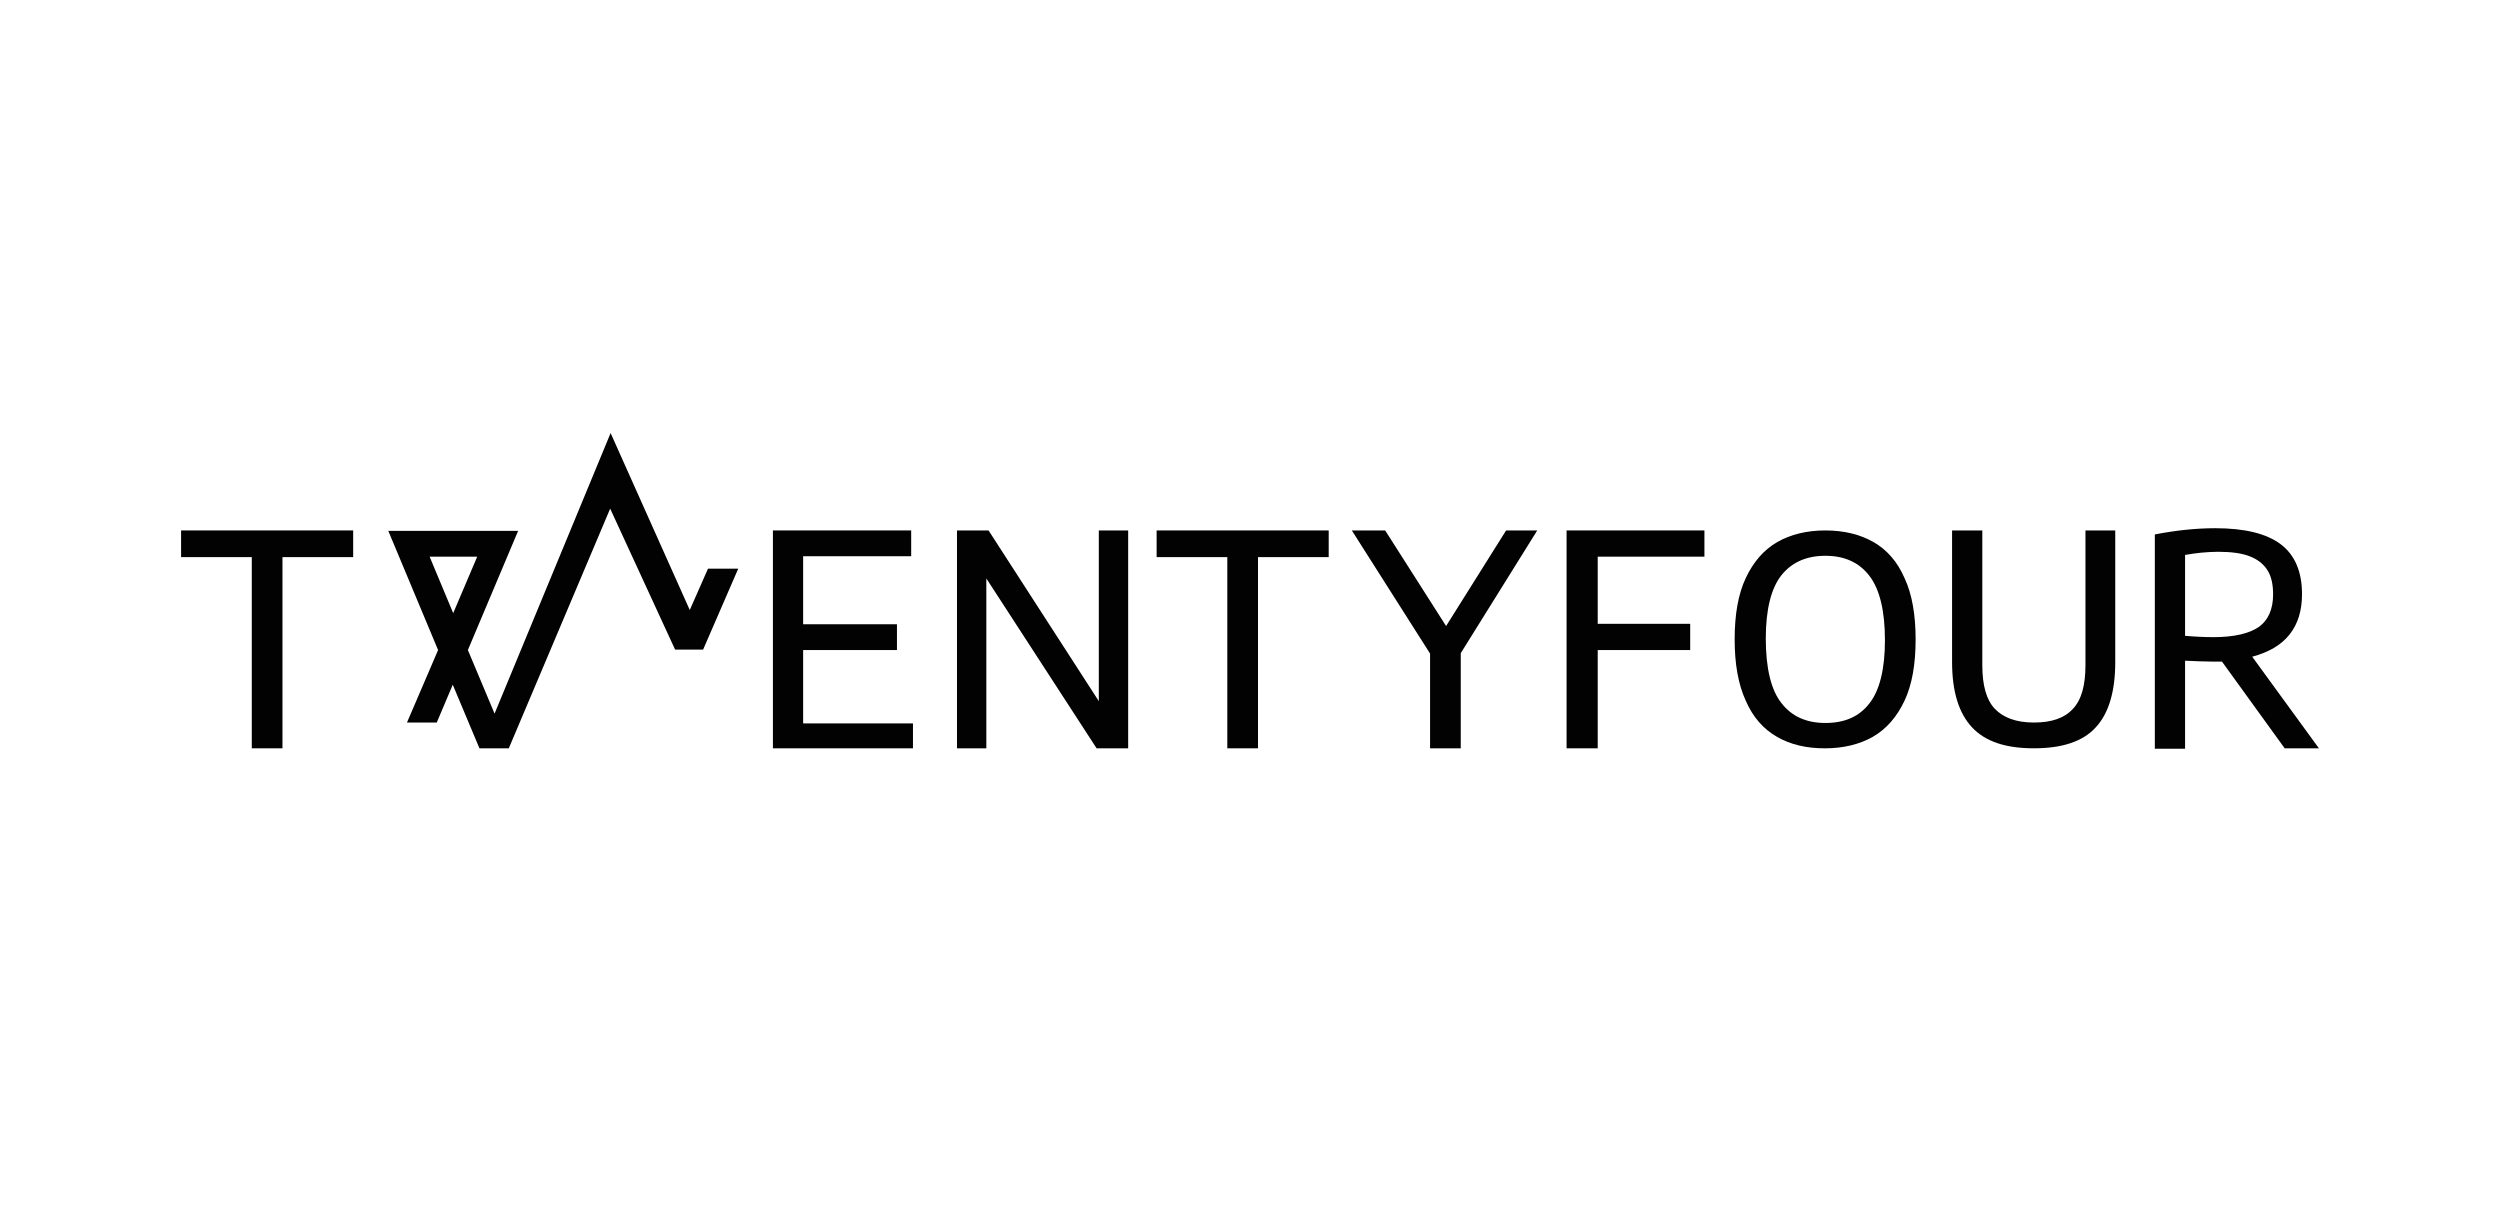<?xml version="1.0" encoding="UTF-8"?><svg id="Layer_1" xmlns="http://www.w3.org/2000/svg" viewBox="0 0 165 80"><defs><style>.cls-1{fill:#020203;}</style></defs><polygon class="cls-1" points="11.952 35.009 11.952 36.77 16.618 36.77 16.618 49.389 18.643 49.389 18.643 36.77 23.309 36.77 23.309 35.009 11.952 35.009"/><polygon class="cls-1" points="53.007 47.745 60.256 47.745 60.256 49.389 51.012 49.389 51.012 35.009 60.138 35.009 60.138 36.711 53.007 36.711 53.007 41.201 59.199 41.201 59.199 42.903 53.007 42.903 53.007 47.745"/><polygon class="cls-1" points="72.522 35.009 74.459 35.009 74.459 49.389 72.376 49.389 65.098 38.178 65.098 49.389 63.161 49.389 63.161 35.009 65.244 35.009 72.522 46.278 72.522 35.009"/><polygon class="cls-1" points="81.003 49.389 81.003 36.77 76.337 36.77 76.337 35.009 87.694 35.009 87.694 36.77 83.028 36.77 83.028 49.389 81.003 49.389"/><polygon class="cls-1" points="101.458 35.009 96.41 43.108 96.41 49.389 94.385 49.389 94.385 43.138 89.22 35.009 91.421 35.009 95.442 41.318 99.403 35.009 101.458 35.009"/><polygon class="cls-1" points="112.492 36.74 105.449 36.74 105.449 41.172 111.553 41.172 111.553 42.903 105.449 42.903 105.449 49.389 103.394 49.389 103.394 35.009 112.492 35.009 112.492 36.74"/><g><path class="cls-1" d="M123.379,46.425c.675-.851,1.027-2.26,1.027-4.167,0-1.966-.352-3.375-1.027-4.255s-1.643-1.321-2.905-1.321-2.23,.44-2.905,1.291-1.027,2.26-1.027,4.167c0,1.966,.352,3.404,1.027,4.255,.675,.88,1.643,1.321,2.905,1.321s2.23-.411,2.905-1.291m-6.104,2.201c-.88-.499-1.585-1.291-2.054-2.377-.499-1.086-.734-2.436-.734-4.05,0-1.643,.235-2.993,.734-4.05s1.174-1.849,2.084-2.377c.88-.499,1.937-.763,3.169-.763s2.289,.264,3.169,.763c.88,.499,1.585,1.291,2.054,2.377,.499,1.056,.734,2.436,.734,4.05,0,1.643-.235,2.993-.734,4.05s-1.174,1.849-2.084,2.377c-.88,.499-1.937,.763-3.169,.763-1.203,0-2.26-.235-3.169-.763"/><path class="cls-1" d="M130.158,48.009c-.88-.939-1.321-2.377-1.321-4.314v-8.686h1.996v8.892c0,1.321,.264,2.289,.822,2.876s1.409,.91,2.582,.91,2.025-.293,2.582-.91c.558-.587,.822-1.555,.822-2.876v-8.892h1.966v8.686c0,1.966-.44,3.404-1.291,4.314-.851,.939-2.23,1.379-4.079,1.379s-3.199-.44-4.079-1.379"/><path class="cls-1" d="M144.215,41.964c.675,.059,1.321,.088,1.878,.088,1.35,0,2.348-.235,2.993-.675,.616-.44,.939-1.174,.939-2.142,0-.675-.117-1.203-.381-1.614s-.646-.704-1.174-.91c-.528-.205-1.233-.293-2.084-.293-.411,0-.763,.029-1.115,.059-.323,.029-.675,.088-1.056,.147v5.341h0Zm6.574,7.425l-4.138-5.723h-.587c-.528,0-1.144-.029-1.849-.059v5.811h-1.996v-14.145c1.35-.264,2.7-.411,3.991-.411,1.937,0,3.375,.352,4.314,1.056s1.409,1.819,1.409,3.287c0,1.086-.264,1.966-.822,2.671-.558,.704-1.379,1.174-2.465,1.467l4.402,6.045h-2.26Z"/></g><path class="cls-1" d="M32.641,47.1l-1.761-4.197,3.316-7.865h-8.569l3.287,7.865-2.054,4.783h1.966l1.056-2.494,1.761,4.197h1.937l6.691-15.818,4.285,9.303h1.849l2.318-5.341h-1.996l-1.203,2.729-5.224-11.68-7.659,18.517Zm-4.285-10.359h3.14l-1.585,3.727-1.555-3.727Z"/></svg>